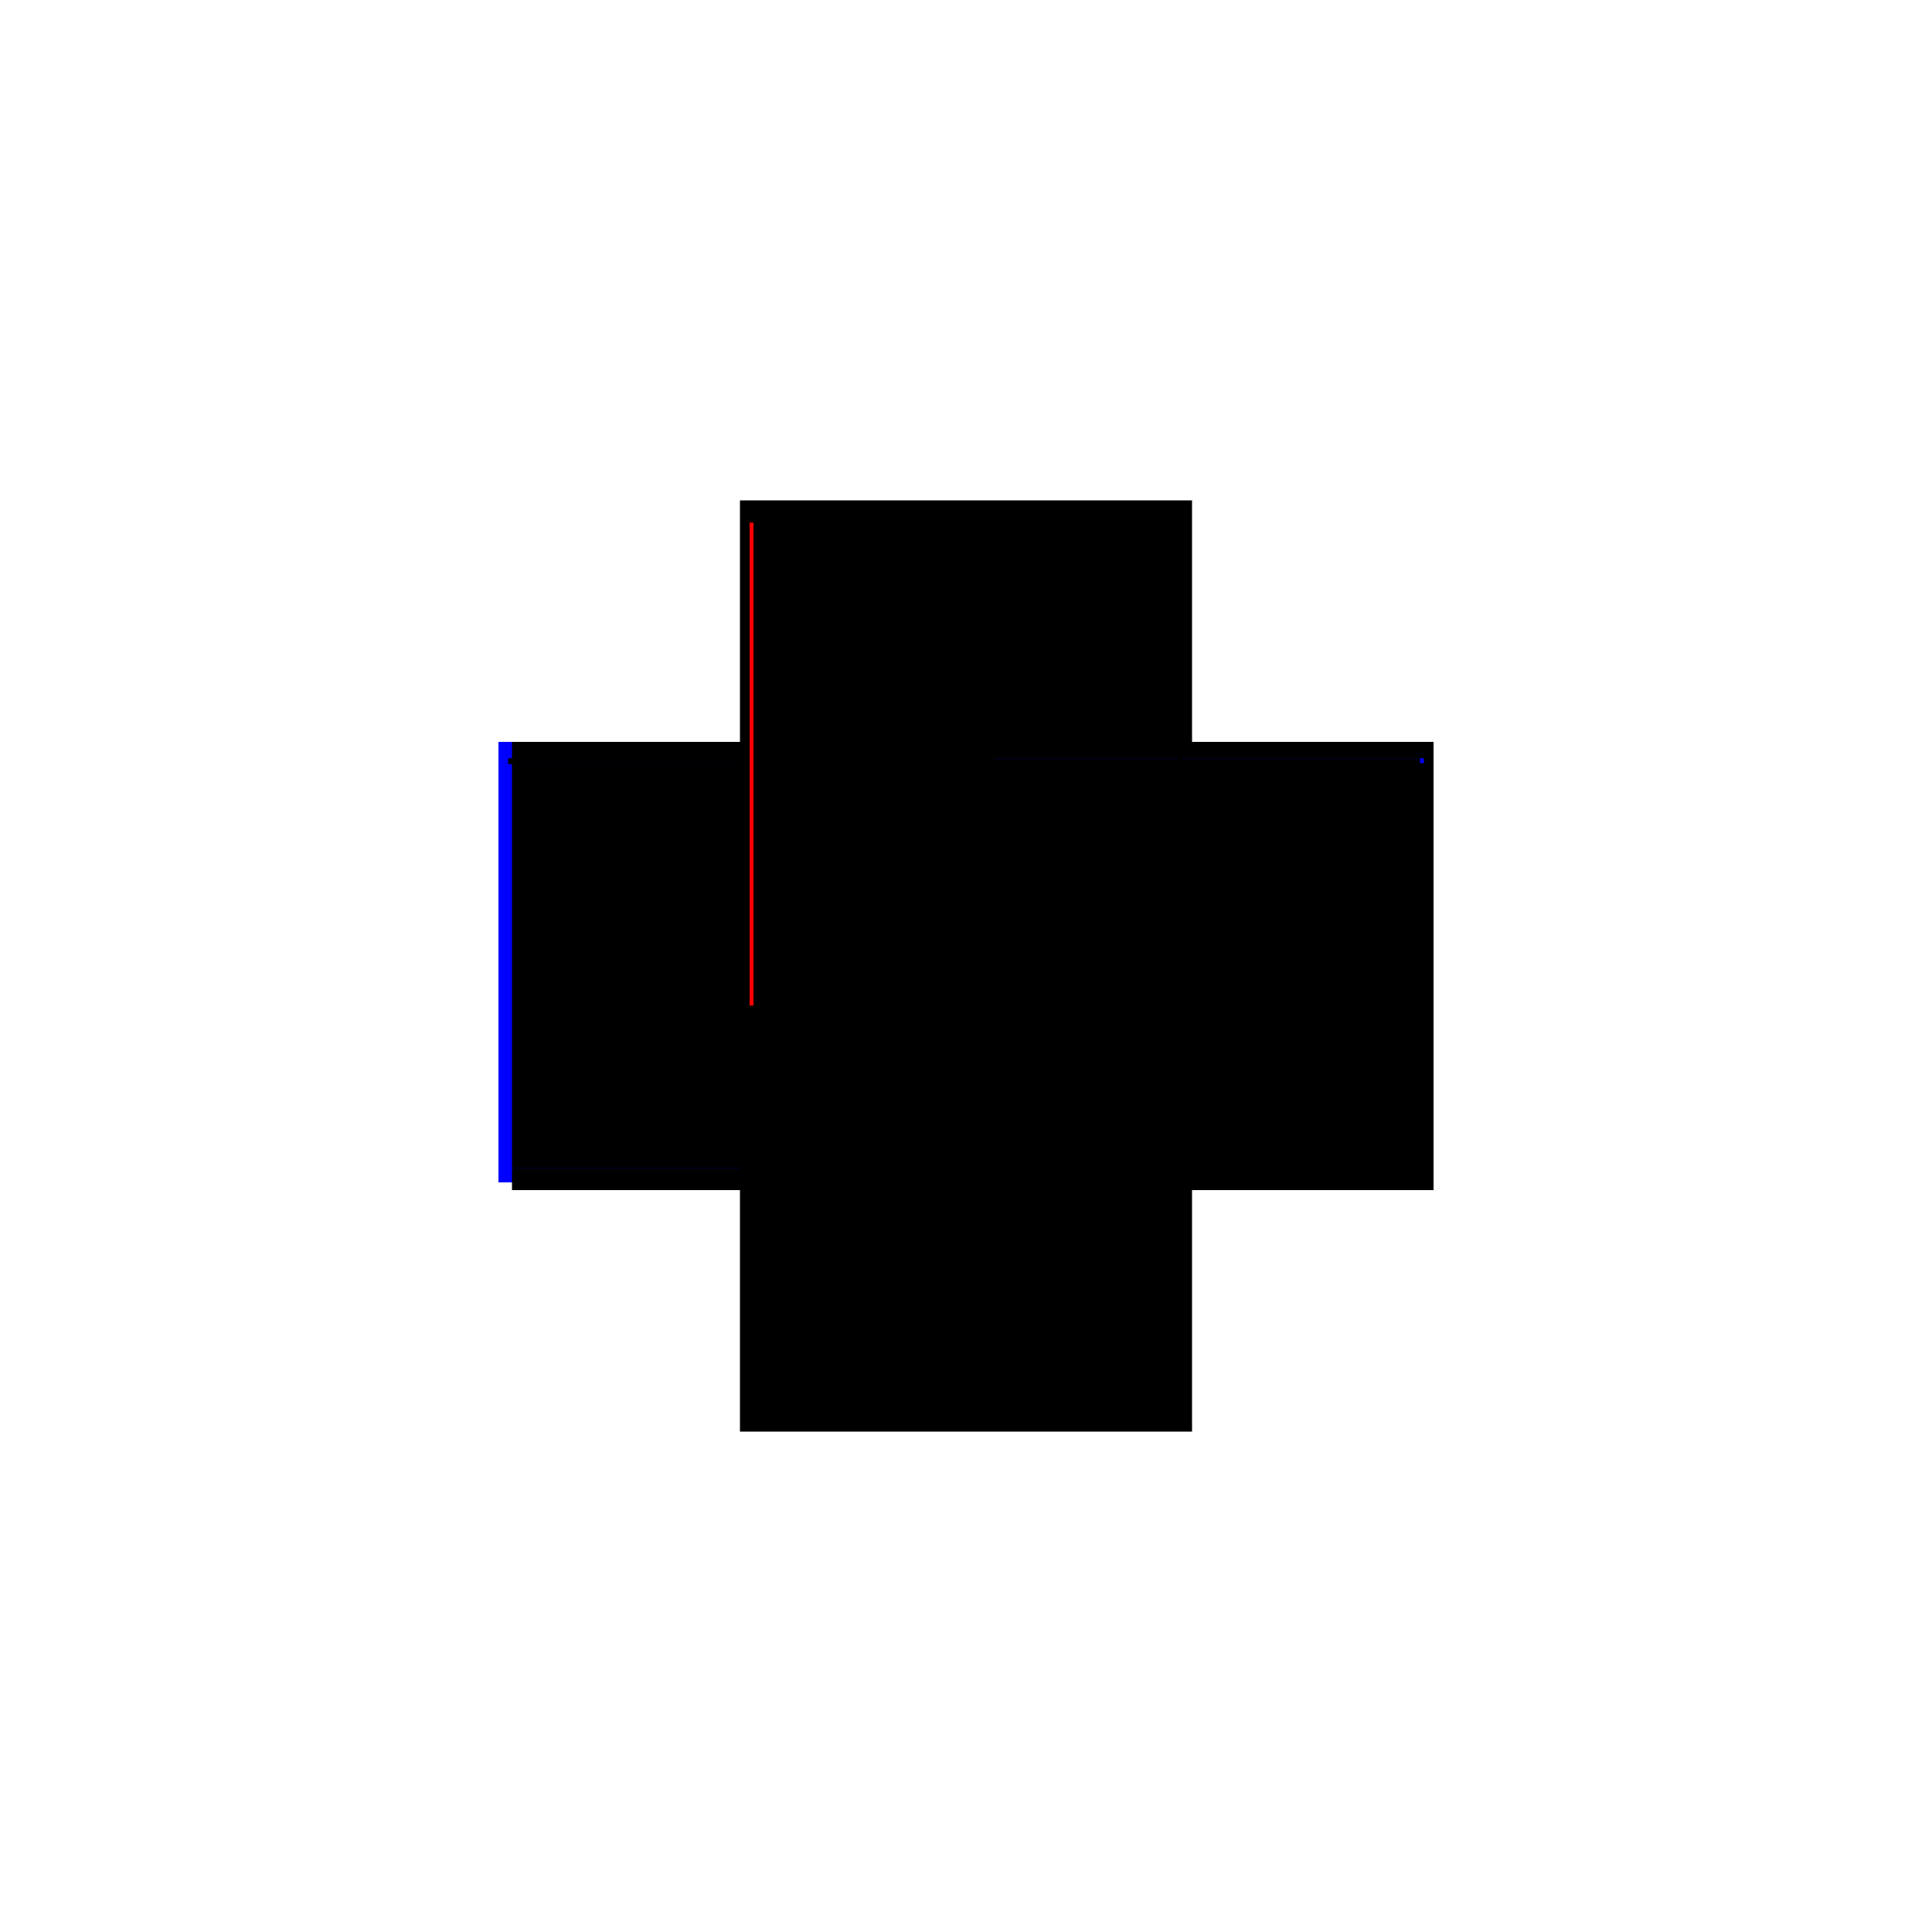 <?xml version="1.0" encoding="utf-8" ?>
<svg xmlns="http://www.w3.org/2000/svg" xmlns:ev="http://www.w3.org/2001/xml-events" xmlns:xlink="http://www.w3.org/1999/xlink" baseProfile="full" height="100%" version="1.1" viewBox="-1,-1,2,2" width="100%">
  <defs>
    <style type="text/css"><![CDATA[.vectorEffectClass {vector-effect: non-scaling-stroke;}]]></style>
  </defs>
  <line class="vectorEffectClass" fill="none" stroke="blue" stroke-width="0.5" x1="-0.234" x2="-0.234" y1="0.224" y2="-0.232"/>
  <line class="vectorEffectClass" fill="none" stroke="black" stroke-width="0.5" x1="0.234" x2="0.234" y1="0.232" y2="-0.232"/>
  <line class="vectorEffectClass" fill="none" stroke="black" stroke-width="0.5" x1="-0.22" x2="0.22" y1="-0.232" y2="-0.232"/>
  <line class="vectorEffectClass" fill="none" stroke="black" stroke-width="0.5" x1="-0.22" x2="0.22" y1="0.232" y2="0.232"/>
  <line class="vectorEffectClass" fill="none" stroke="black" stroke-width="0.5" x1="-0.22" x2="0.22" y1="0.209" y2="0.209"/>
  <line class="vectorEffectClass" fill="none" stroke="black" stroke-width="0.5" x1="-0.22" x2="0.22" y1="-0.215" y2="-0.215"/>
  <line class="vectorEffectClass" fill="none" stroke="black" stroke-width="0.5" x1="-0.22" x2="0.22" y1="-0.209" y2="-0.209"/>
  <line class="vectorEffectClass" fill="none" stroke="black" stroke-width="0.5" x1="-0.22" x2="-0.22" y1="0.209" y2="-0.209"/>
  <line class="vectorEffectClass" fill="none" stroke="black" stroke-width="0.5" x1="0.22" x2="0.22" y1="0.209" y2="-0.209"/>
  <line class="vectorEffectClass" fill="none" stroke="black" stroke-width="0.5" x1="-0.22" x2="-0.22" y1="0.232" y2="0.209"/>
  <line class="vectorEffectClass" fill="none" stroke="black" stroke-width="0.5" x1="0.22" x2="0.22" y1="0.232" y2="0.209"/>
  <line class="vectorEffectClass" fill="none" stroke="black" stroke-width="0.5" x1="-0.22" x2="-0.22" y1="-0.215" y2="-0.232"/>
  <line class="vectorEffectClass" fill="none" stroke="black" stroke-width="0.5" x1="0.22" x2="0.22" y1="-0.215" y2="-0.232"/>
  <line class="vectorEffectClass" fill="none" stroke="black" stroke-width="0.5" x1="-0.234" x2="-0.22" y1="0.232" y2="0.232"/>
  <line class="vectorEffectClass" fill="none" stroke="black" stroke-width="0.5" x1="-0.234" x2="-0.22" y1="-0.232" y2="-0.232"/>
  <line class="vectorEffectClass" fill="none" stroke="black" stroke-width="0.5" x1="0.22" x2="0.234" y1="0.232" y2="0.232"/>
  <line class="vectorEffectClass" fill="none" stroke="black" stroke-width="0.5" x1="0.22" x2="0.234" y1="-0.232" y2="-0.232"/>
  <line class="vectorEffectClass" fill="none" stroke="black" stroke-width="0.5" x1="-0.224" x2="-0.224" y1="-0.209" y2="-0.215"/>
  <line class="vectorEffectClass" fill="none" stroke="blue" stroke-width="0.5" x1="0.224" x2="0.224" y1="-0.21" y2="-0.215"/>
  <line class="vectorEffectClass" fill="none" stroke="black" stroke-width="0.5" x1="-0.22" x2="-0.22" y1="-0.209" y2="-0.215"/>
  <line class="vectorEffectClass" fill="none" stroke="black" stroke-width="0.5" x1="0.22" x2="0.22" y1="-0.209" y2="-0.215"/>
  <line class="vectorEffectClass" fill="none" stroke="black" stroke-width="0.5" x1="0.22" x2="0.224" y1="-0.215" y2="-0.215"/>
  <line class="vectorEffectClass" fill="none" stroke="black" stroke-width="0.5" x1="0.22" x2="0.224" y1="-0.209" y2="-0.209"/>
  <line class="vectorEffectClass" fill="none" stroke="black" stroke-width="0.5" x1="-0.224" x2="-0.22" y1="-0.215" y2="-0.215"/>
  <line class="vectorEffectClass" fill="none" stroke="red" stroke-width="0.5" x1="-0.224" x2="-0.22" y1="-0.209" y2="-0.209"/>
</svg>
